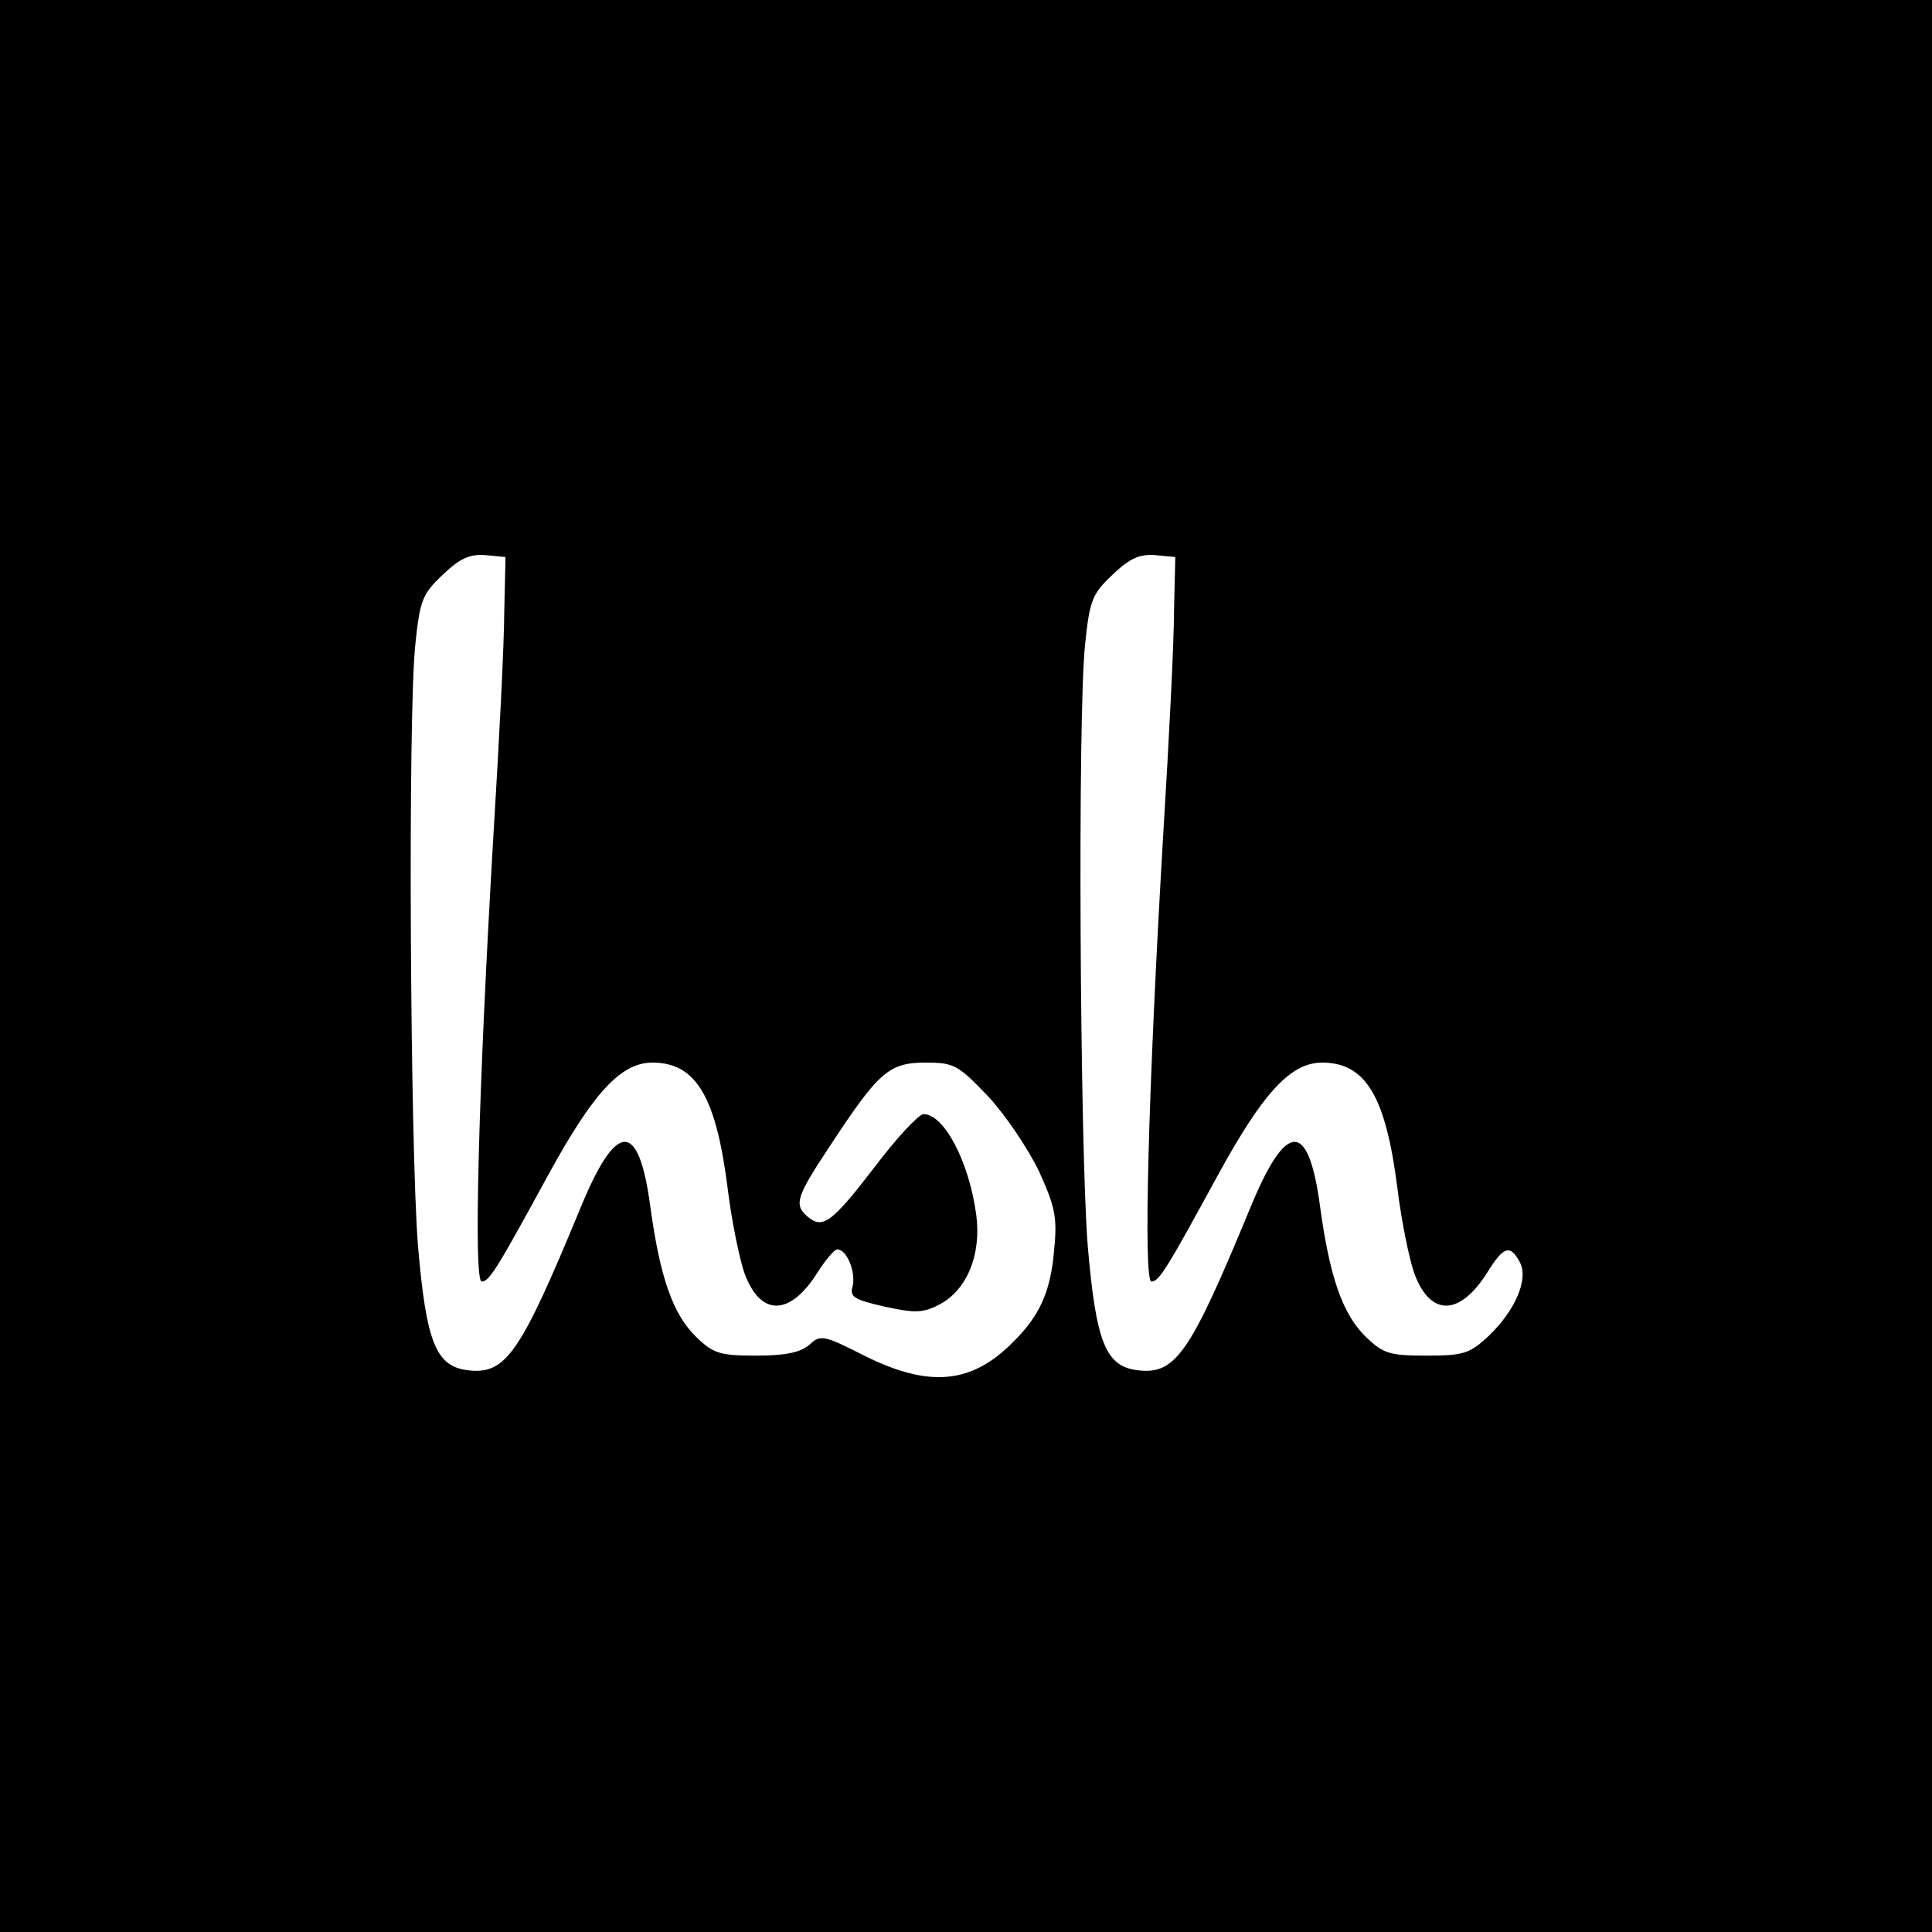 <?xml version="1.0" standalone="no"?>
<!DOCTYPE svg PUBLIC "-//W3C//DTD SVG 20010904//EN"
 "http://www.w3.org/TR/2001/REC-SVG-20010904/DTD/svg10.dtd">
<svg version="1.0" xmlns="http://www.w3.org/2000/svg"
 width="300pt" height="300pt" viewBox="0 0 300 300"
 preserveAspectRatio="xMidYMid meet">
<g transform="translate(0,300) scale(0.1,-0.1)"
fill="#000000" stroke="none">
<path d="M0 1500 l0 -1500 1500 0 1500 0 0 1500 0 1500 -1500 0 -1500 0 0
-1500z m783 550 c0 -47 -8 -204 -17 -350 -23 -391 -31 -690 -18 -690 12 0 25
22 103 165 70 128 113 175 162 175 68 0 99 -53 117 -196 6 -49 18 -108 26
-131 25 -68 71 -67 114 2 12 19 26 35 30 35 15 0 29 -35 24 -57 -5 -17 2 -21
50 -32 46 -10 59 -10 84 3 43 22 66 77 58 139 -11 83 -50 157 -82 157 -7 0
-41 -36 -75 -81 -66 -86 -81 -98 -104 -79 -23 19 -19 31 34 111 75 114 91 129
148 129 44 0 50 -3 97 -52 27 -29 62 -81 79 -116 25 -55 29 -72 24 -121 -5
-65 -22 -104 -64 -145 -64 -65 -130 -71 -229 -22 -65 33 -70 34 -87 18 -14
-12 -37 -17 -82 -17 -57 0 -67 3 -94 29 -36 35 -56 92 -71 201 -18 137 -53
136 -110 -4 -91 -220 -114 -255 -171 -249 -52 5 -67 42 -80 194 -12 151 -16
825 -4 934 7 68 11 78 43 108 26 25 42 32 66 30 l31 -3 -2 -85z m1040 0 c0
-47 -8 -204 -17 -350 -23 -391 -31 -690 -18 -690 12 0 25 22 103 165 70 128
113 175 162 175 68 0 99 -53 117 -196 6 -49 18 -108 26 -131 25 -68 71 -67
114 2 25 40 35 43 50 15 14 -26 -7 -75 -49 -115 -29 -27 -39 -30 -96 -30 -57
0 -67 3 -94 29 -36 35 -56 92 -71 201 -18 137 -53 136 -110 -4 -91 -220 -114
-255 -171 -249 -52 5 -67 42 -80 194 -12 151 -16 825 -4 934 7 68 11 78 43
108 26 25 42 32 66 30 l31 -3 -2 -85z"/>
</g>
</svg>
